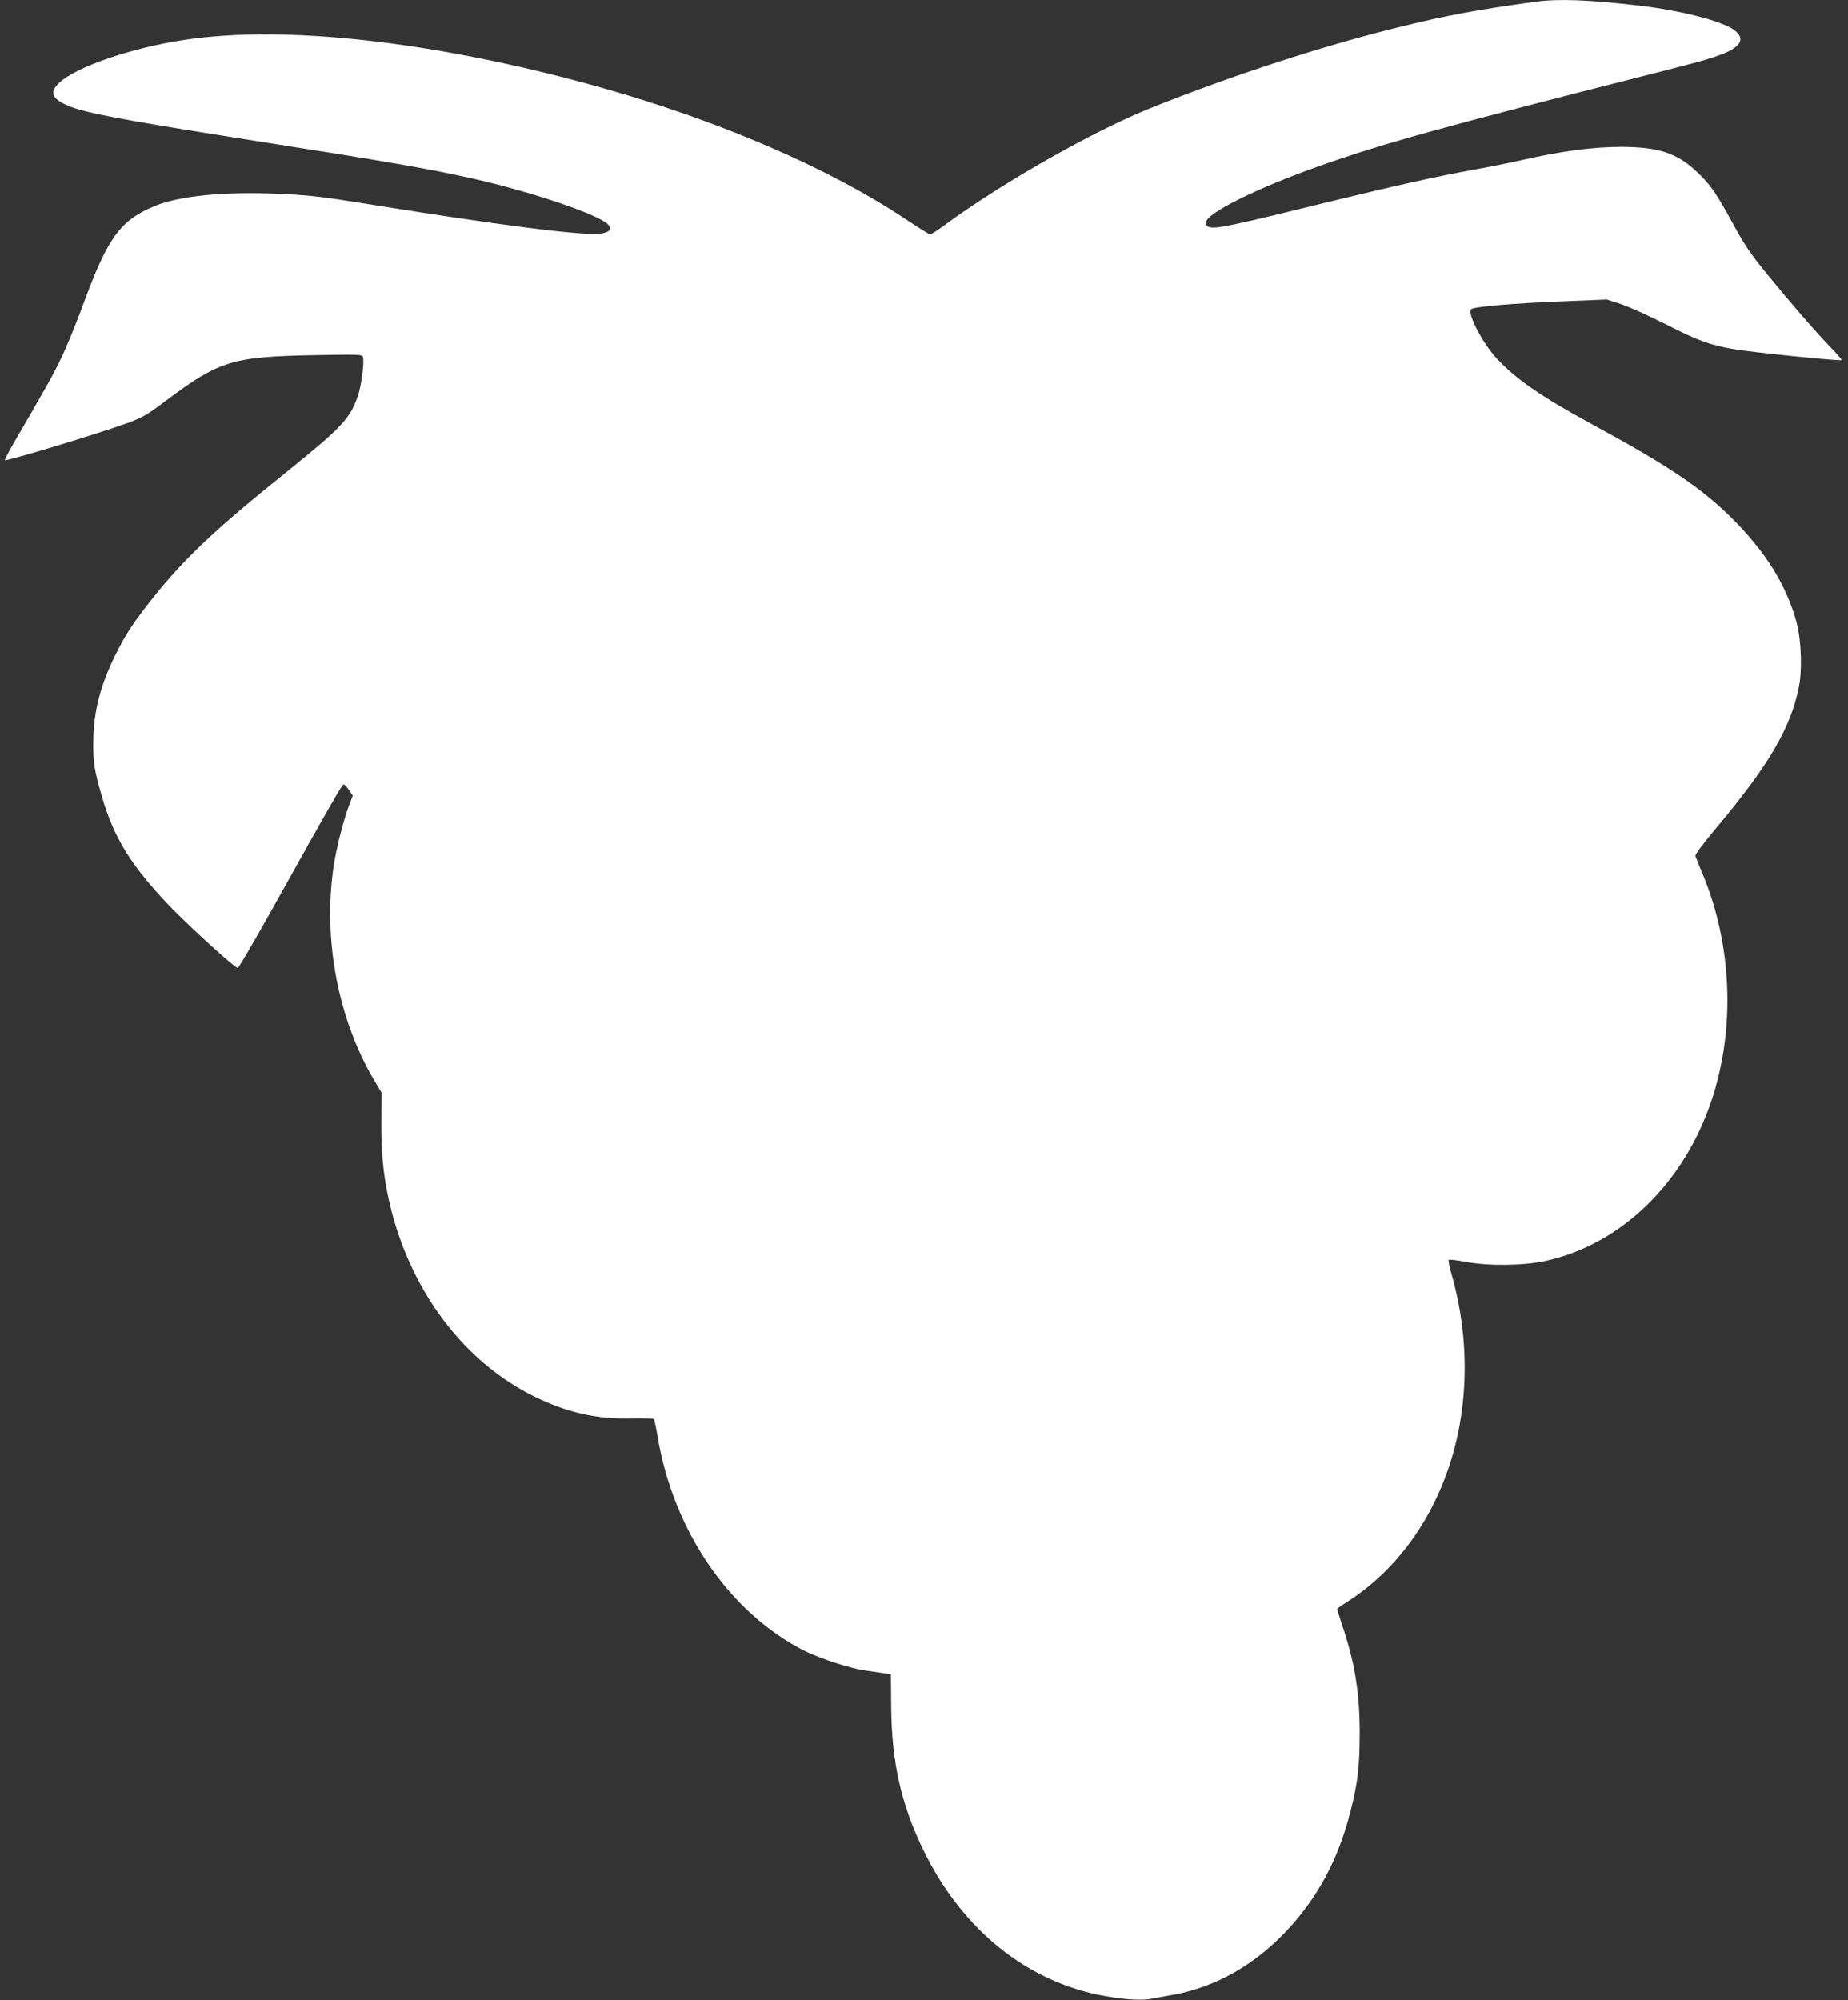 <?xml version="1.0" standalone="no"?>
<!DOCTYPE svg PUBLIC "-//W3C//DTD SVG 20010904//EN"
 "http://www.w3.org/TR/2001/REC-SVG-20010904/DTD/svg10.dtd">
<svg version="1.0" xmlns="http://www.w3.org/2000/svg"
 width="1183pt" height="1280pt" viewBox="0 0 1183 1280"
 preserveAspectRatio="xMidYMid meet">
<rect x="0" y="0" width="1183" height="1280" fill="#333333" stroke="none"/>
<g transform="translate(0,1280) scale(0.1,-0.1)"
fill="#ffffff" stroke="none">
<path d="M9830 12789 c-375 -51 -582 -90 -880 -164 -490 -121 -1063 -308
-1578 -514 -370 -148 -954 -479 -1327 -753 -43 -32 -84 -58 -91 -58 -6 0 -75
43 -153 95 -499 333 -1210 638 -1986 854 -1033 286 -1994 394 -2640 295 -336
-51 -690 -173 -796 -274 -59 -56 -50 -94 31 -135 103 -52 314 -93 1151 -225
944 -148 1191 -191 1479 -256 374 -85 799 -230 854 -292 25 -29 8 -49 -49 -57
-105 -16 -638 52 -1496 190 -284 46 -371 56 -550 64 -360 17 -652 -12 -812
-79 -219 -92 -298 -201 -457 -635 -45 -121 -107 -274 -140 -340 -53 -110 -91
-177 -295 -528 -37 -64 -66 -119 -64 -122 9 -9 596 169 784 237 97 36 126 52
245 142 345 258 425 283 951 293 281 5 306 5 312 -11 11 -27 -10 -187 -32
-250 -51 -147 -105 -203 -461 -490 -453 -364 -647 -547 -850 -801 -124 -156
-172 -228 -238 -360 -101 -202 -143 -368 -145 -565 -1 -134 8 -186 56 -350 77
-265 187 -441 434 -700 126 -131 416 -395 435 -395 6 0 115 187 242 415 346
620 426 760 436 760 5 0 20 -16 34 -36 l24 -36 -24 -64 c-36 -95 -82 -277 -98
-387 -71 -472 30 -994 270 -1389 l36 -60 -1 -183 c-2 -219 16 -383 64 -571
137 -534 472 -972 910 -1189 214 -106 403 -149 632 -143 72 1 134 0 138 -4 4
-3 16 -57 26 -120 103 -602 462 -1123 942 -1365 93 -46 284 -109 377 -123 41
-6 97 -14 124 -18 l49 -7 2 -210 c3 -357 64 -624 208 -920 250 -511 669 -845
1167 -931 133 -23 233 -28 299 -15 31 6 94 18 141 26 261 50 499 183 703 394
206 214 343 466 421 774 48 185 60 294 60 507 0 259 -32 455 -114 694 -16 50
-30 93 -30 97 0 4 24 22 53 40 301 189 530 488 657 855 133 386 141 827 24
1242 -15 51 -24 96 -20 99 3 3 52 -2 108 -13 147 -27 367 -25 507 5 486 104
894 499 1071 1039 149 454 127 989 -60 1437 -23 55 -44 107 -47 116 -3 9 47
77 132 178 337 402 477 640 530 901 23 110 16 300 -13 412 -65 241 -197 455
-419 675 -193 191 -404 333 -883 593 -334 182 -493 291 -618 425 -91 97 -191
290 -165 316 16 16 272 38 574 50 l295 12 90 -29 c49 -16 180 -75 291 -131
204 -104 279 -131 433 -158 110 -19 681 -77 689 -70 2 3 -29 40 -71 83 -92 95
-243 268 -408 470 -99 121 -143 185 -208 305 -115 211 -153 266 -237 345 -128
122 -245 161 -485 162 -182 0 -385 -27 -645 -86 -60 -14 -195 -41 -300 -60
-239 -43 -510 -104 -925 -205 -621 -153 -721 -174 -766 -163 -17 4 -24 13 -24
30 0 59 332 223 736 365 405 143 801 252 2109 584 320 81 369 95 455 127 127
48 155 103 80 157 -79 57 -341 124 -605 155 -330 38 -517 45 -665 25z"/>
</g>
</svg>
